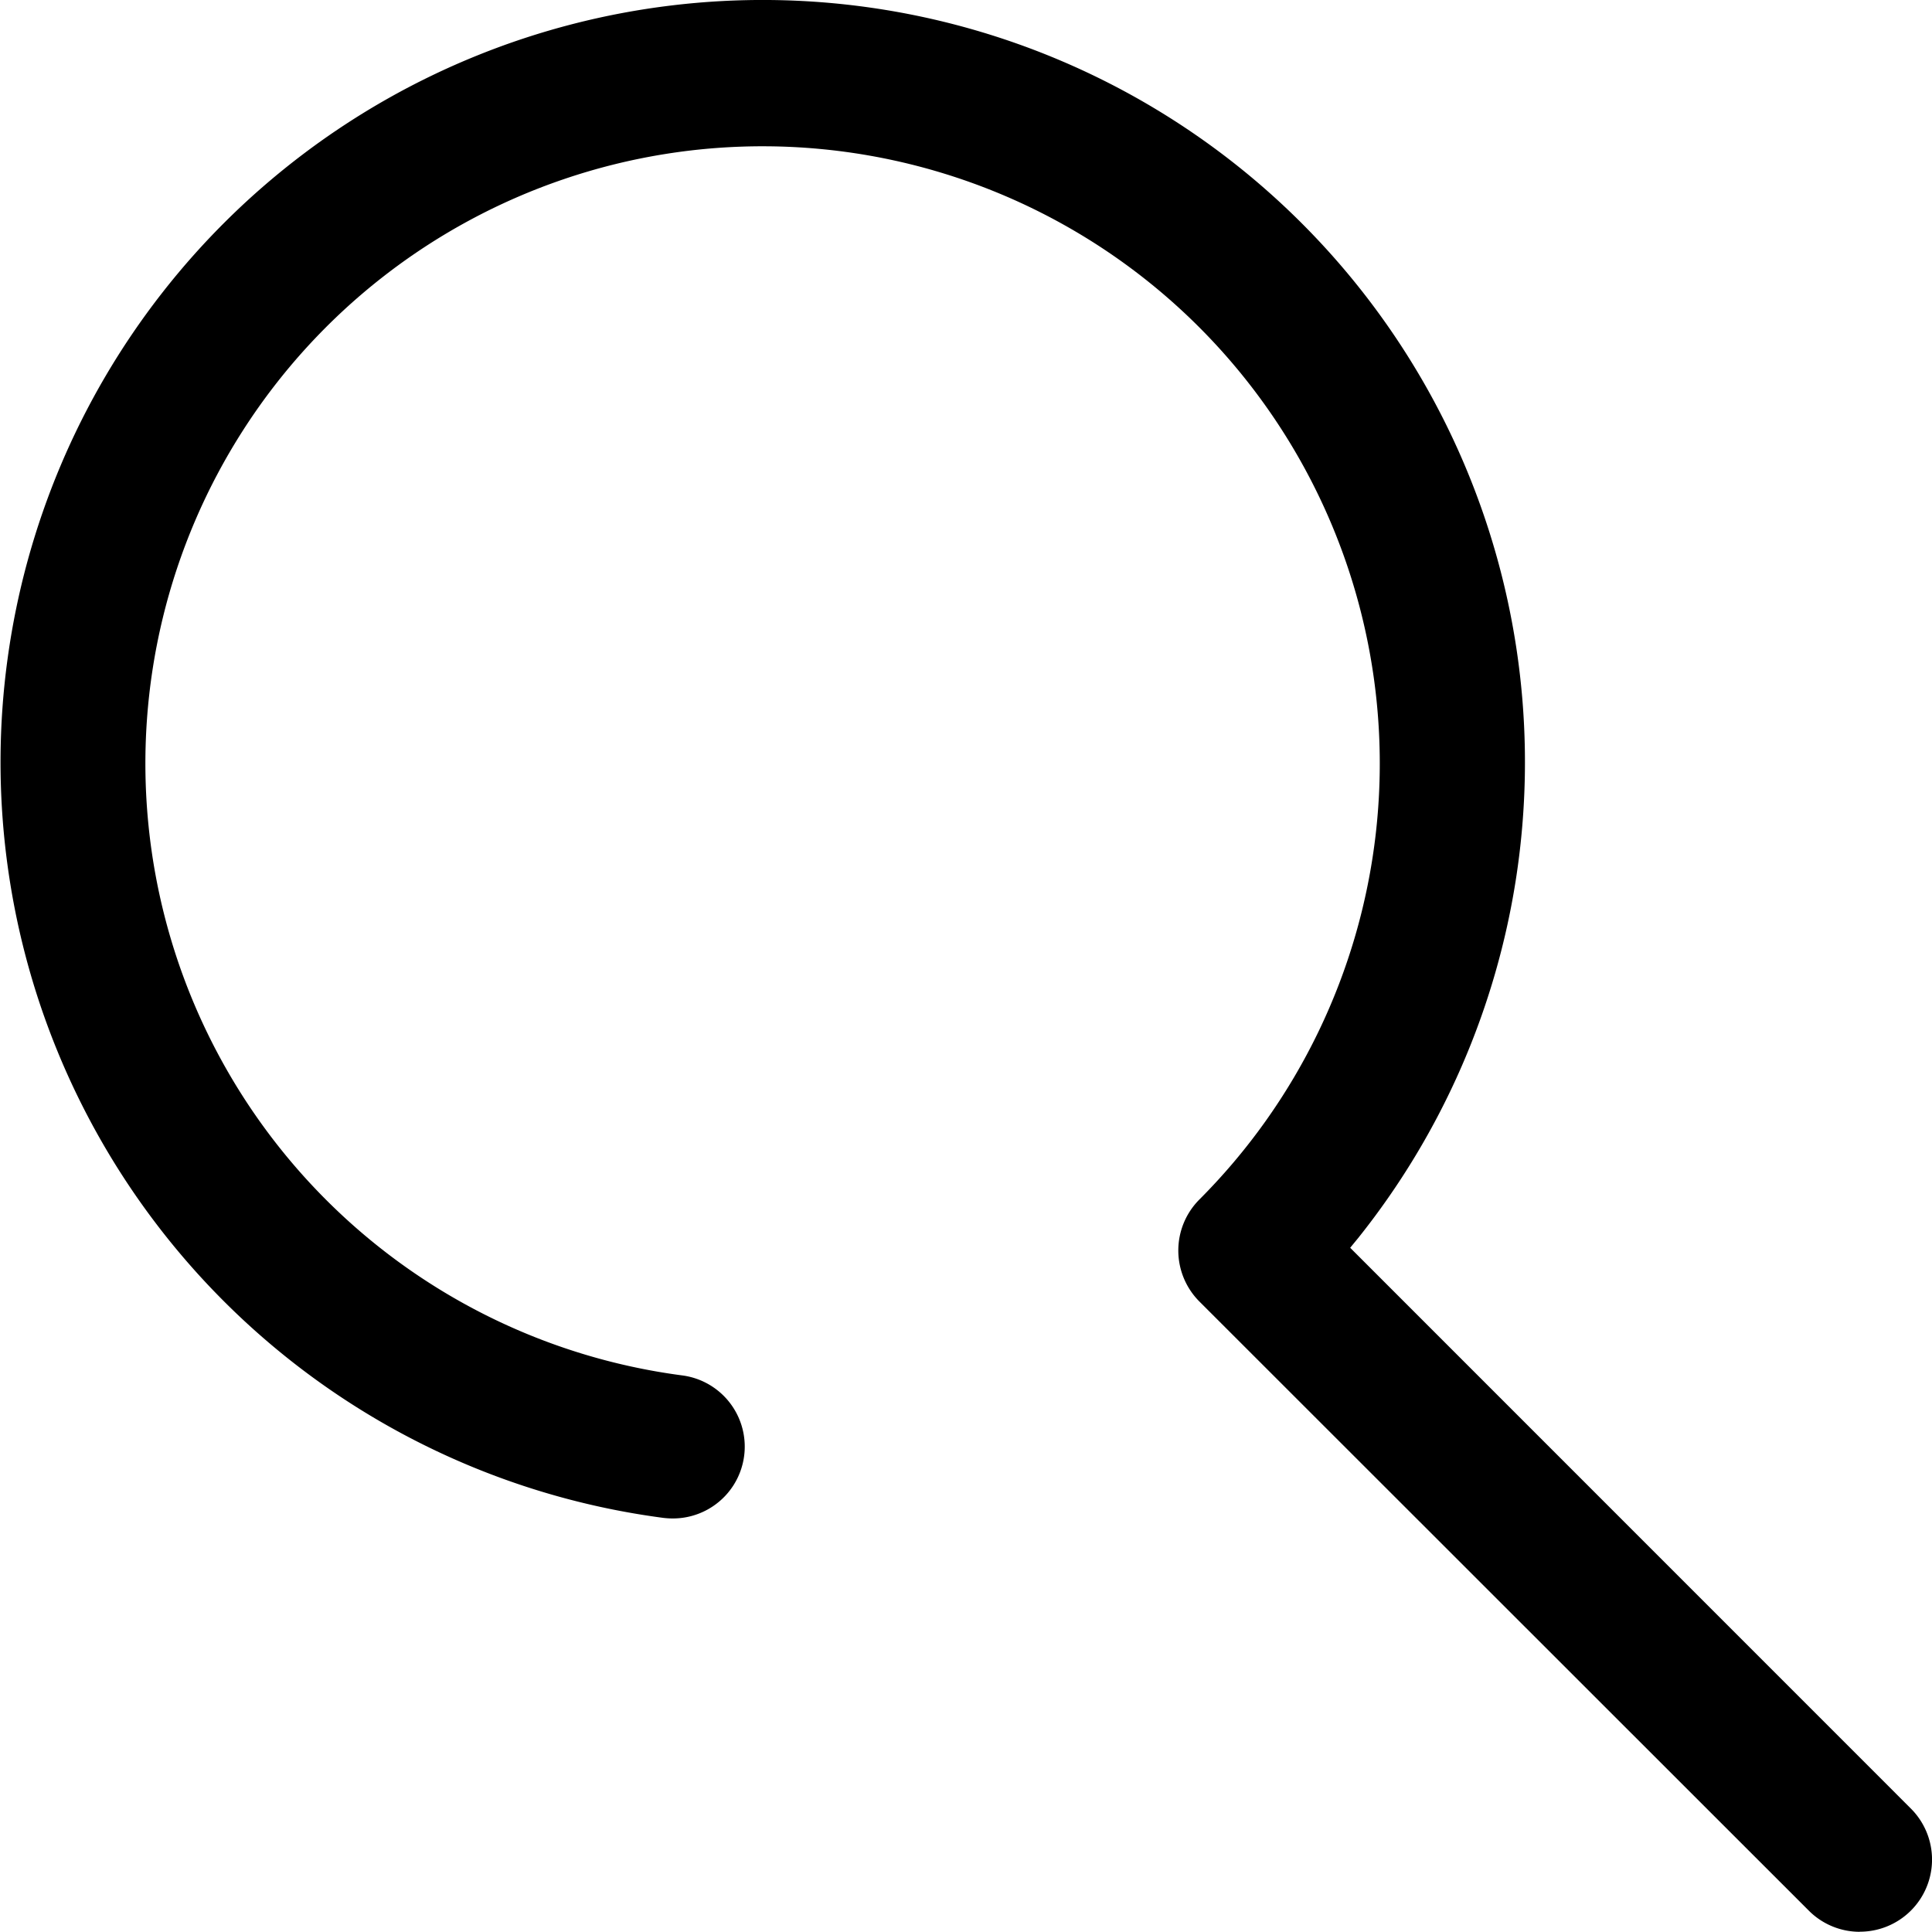<svg xmlns="http://www.w3.org/2000/svg" width="19.771" height="19.772" viewBox="0 0 19.771 19.772">
  <path id="パス_139" data-name="パス 139" d="M62.965,69.9a.736.736,0,0,1-.522-.216L56.206,63.45a.739.739,0,0,1,0-1.044,6.316,6.316,0,1,0-5.294,1.8.735.735,0,0,1-.093,1.464.79.79,0,0,1-.1-.006A7.8,7.8,0,1,1,57.831,62.8l-.082.1,5.738,5.739a.738.738,0,0,1-.522,1.26Z" transform="translate(-43.932 -50.131)" fill-rule="evenodd"/>
</svg>
